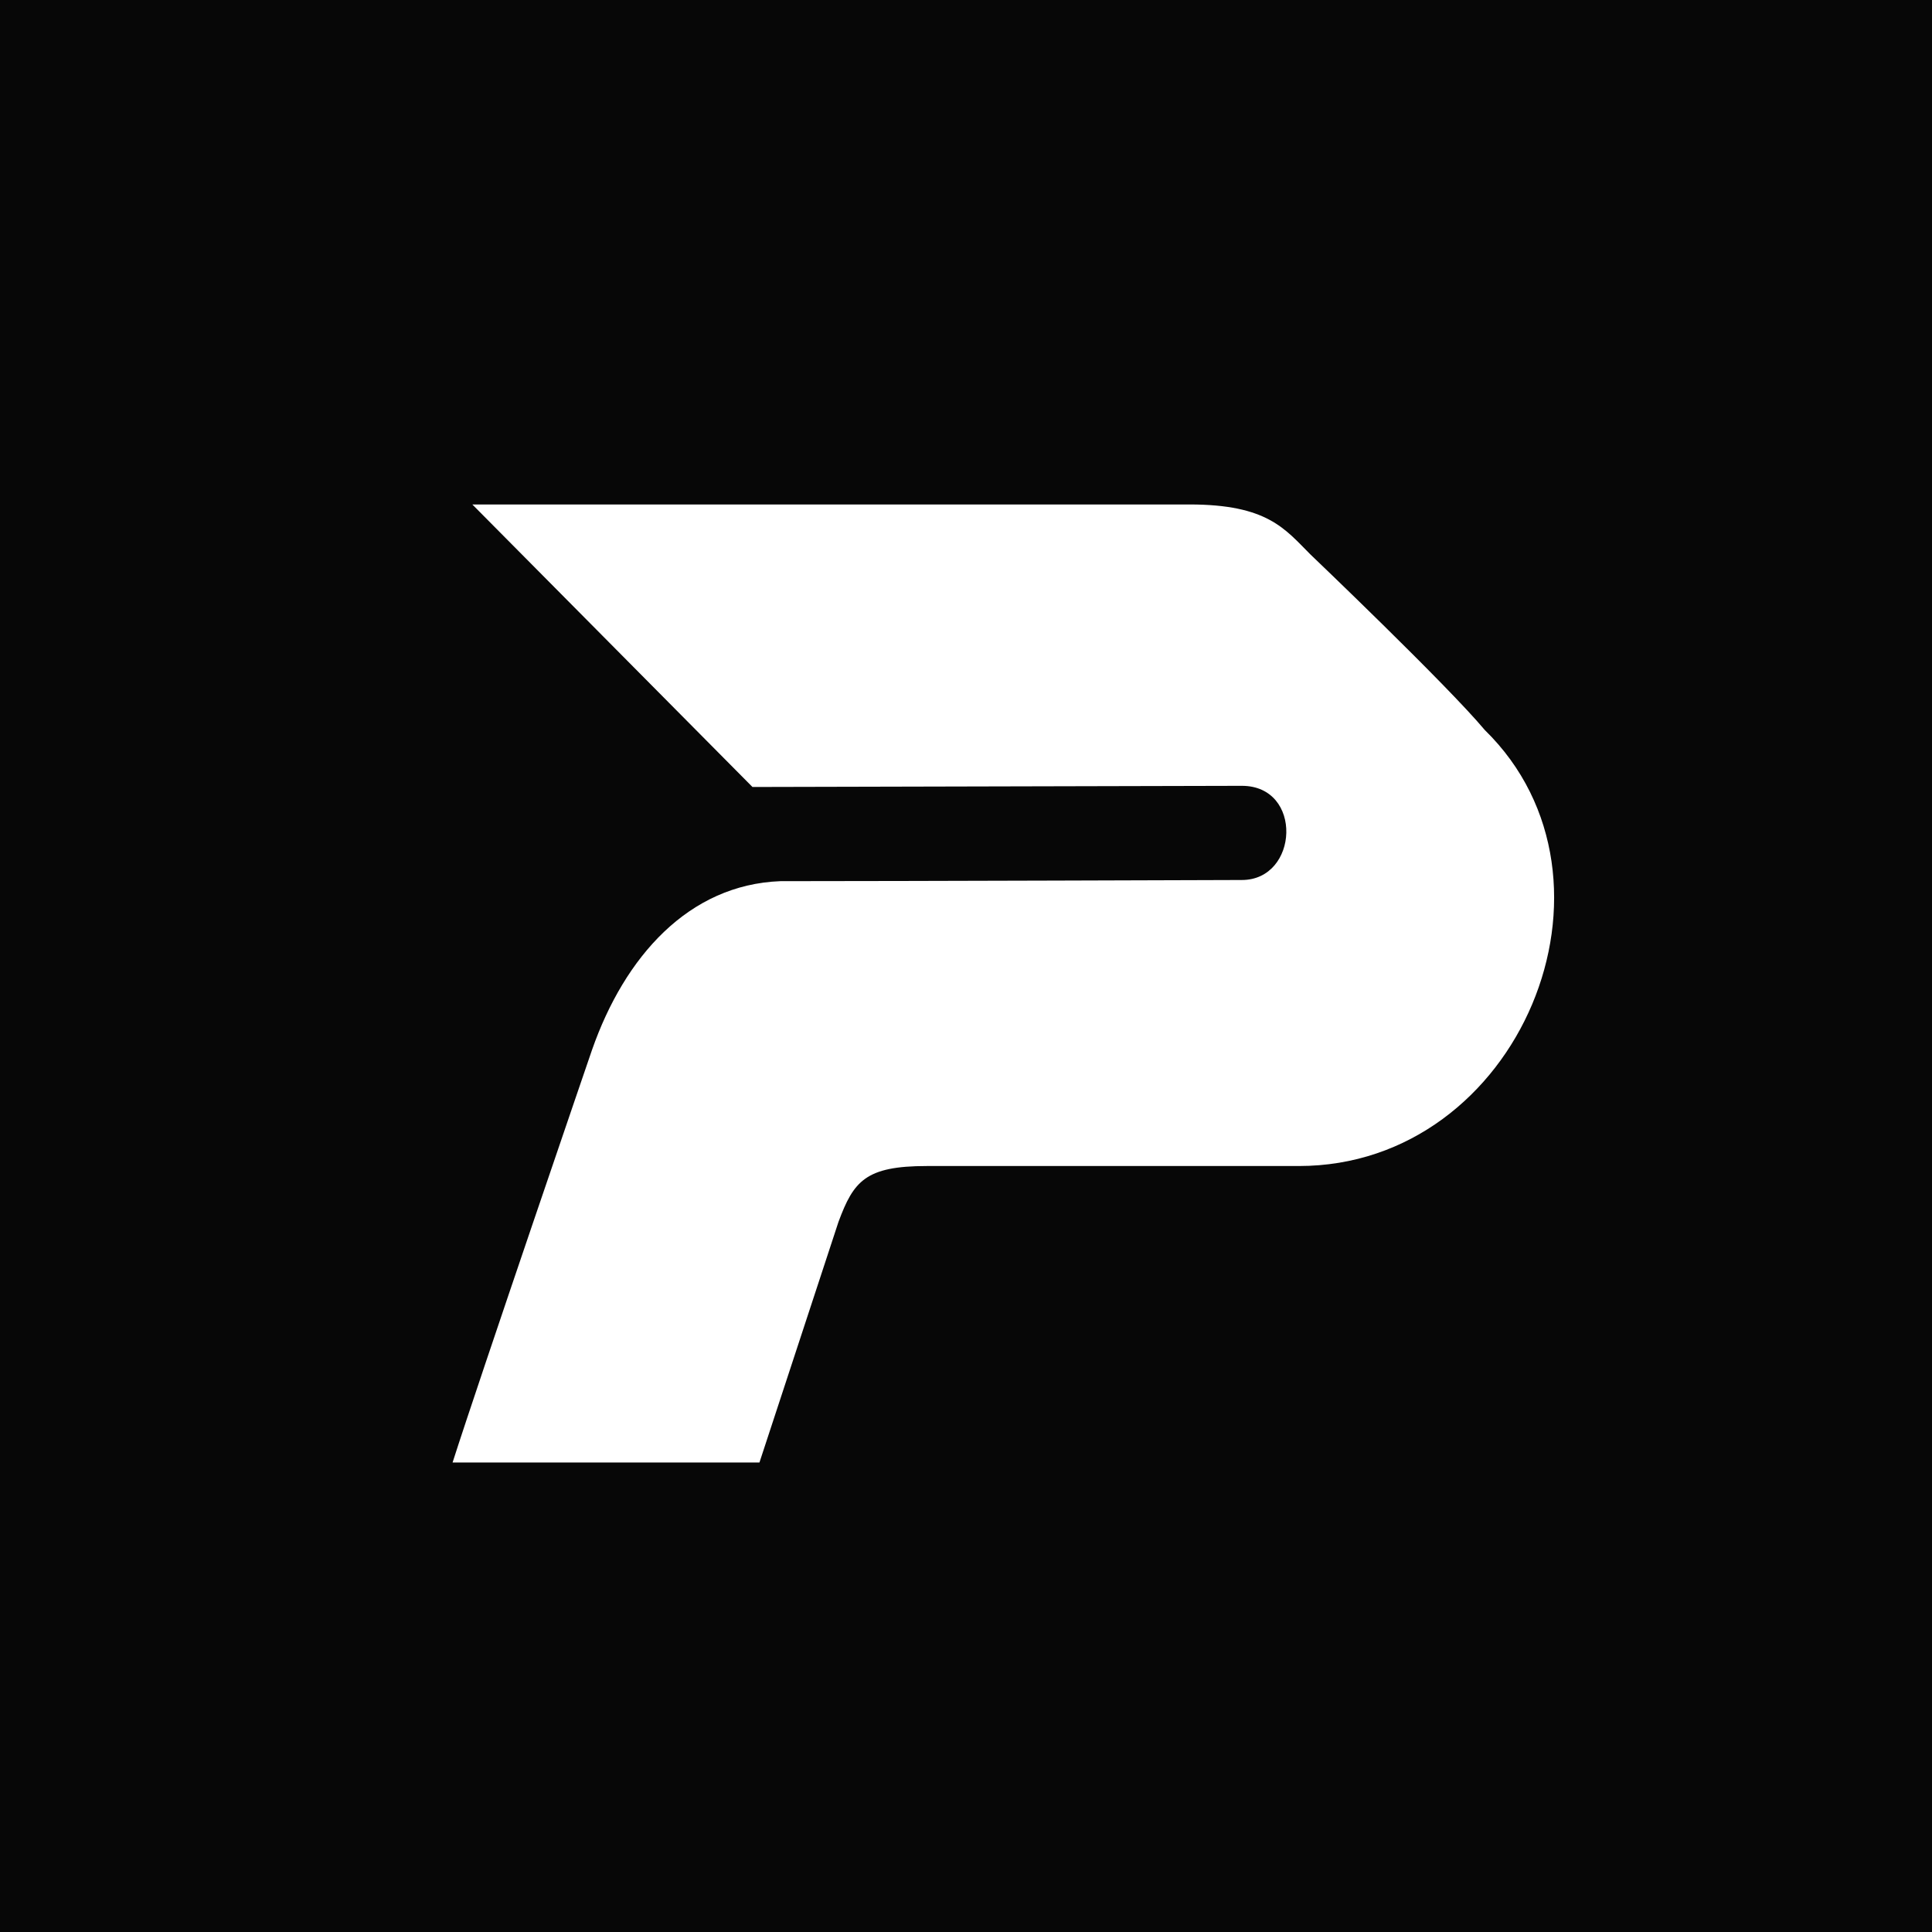<svg width="256" height="256" viewBox="0 0 256 256" fill="none" xmlns="http://www.w3.org/2000/svg">
<rect width="256" height="256" fill="#070707"/>
<path d="M111.105 161.899L100.631 193.789H59.969C63.563 182.543 78.452 139.098 78.452 139.098C82.764 126.773 91.236 117.221 103.404 116.759C119.371 116.759 164.551 116.605 164.551 116.605C172.099 116.605 172.715 104.126 164.551 104.126L99.707 104.28L62.587 66.844H157.62C167.94 66.844 170.25 70.079 173.639 73.468C173.639 73.468 191.69 90.692 196.742 96.731C217.074 116.605 201.363 154.504 172.099 154.504H122.811C114.678 154.504 113.107 156.507 111.105 161.899Z" fill="white"/>
</svg>
